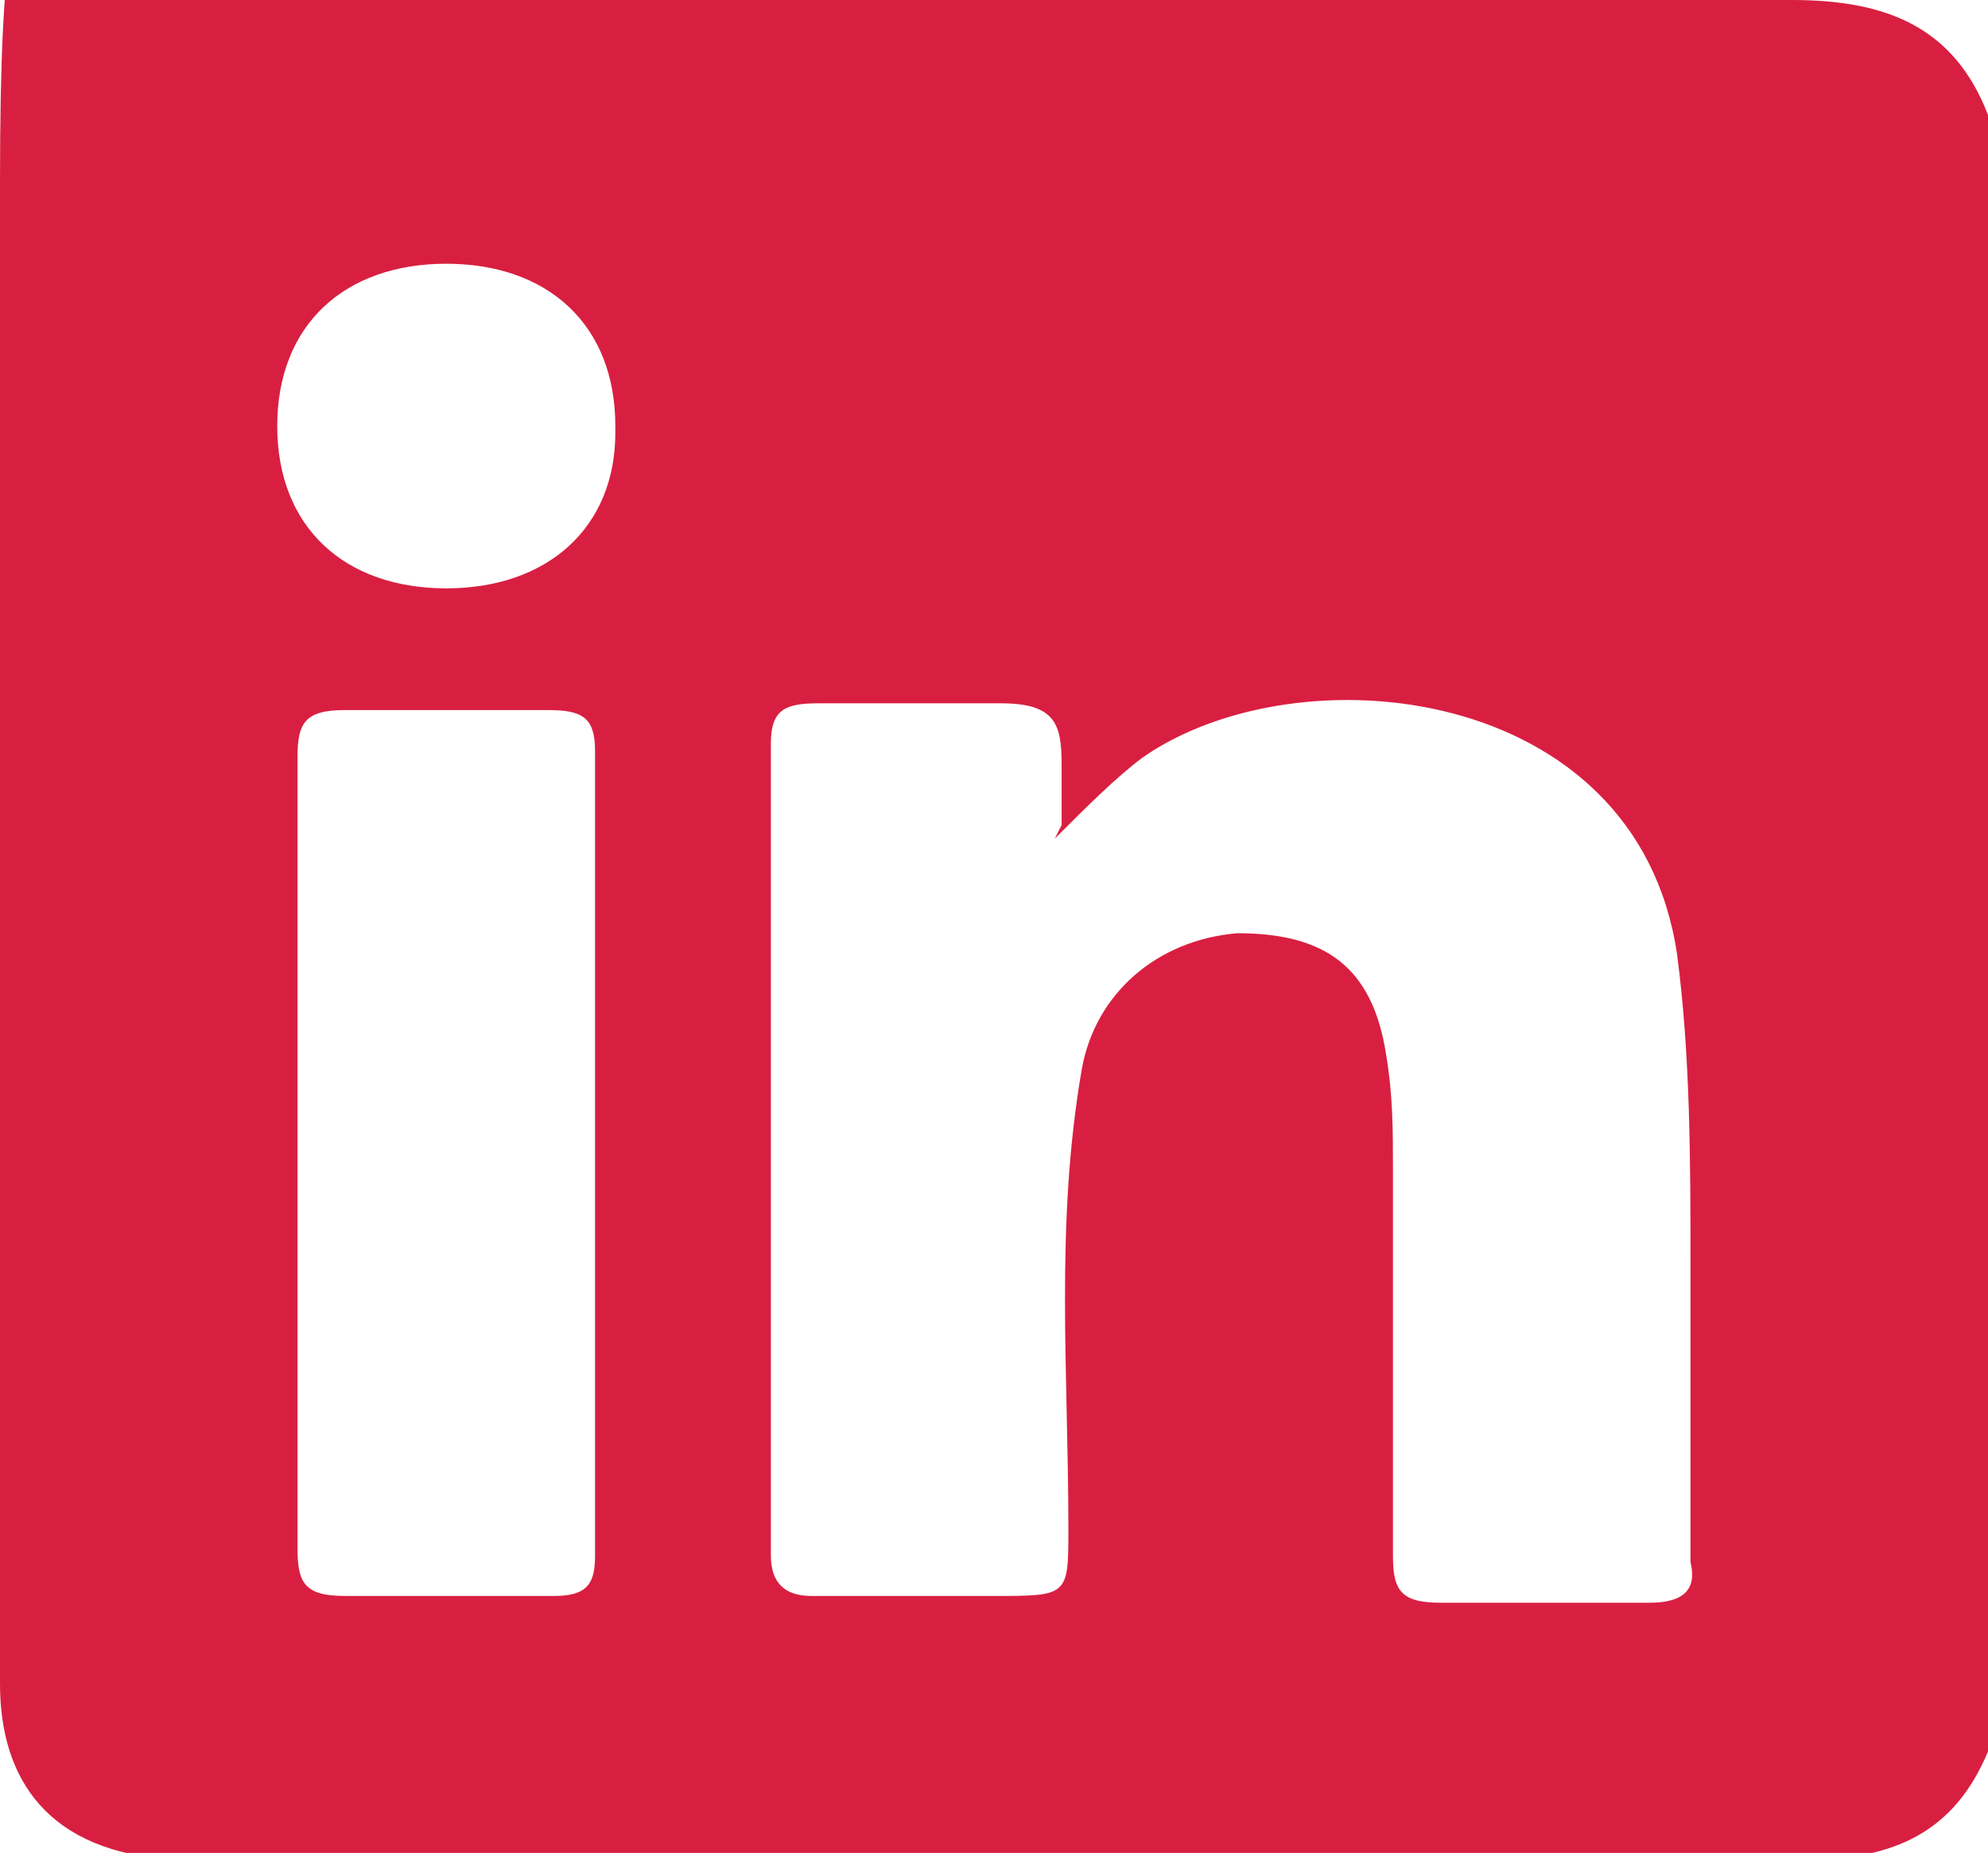 <?xml version="1.0" encoding="UTF-8"?>
<svg xmlns="http://www.w3.org/2000/svg" id="Calque_2" viewBox="0 0 29.4 27.4">
  <g id="Calque_1-2">
    <path d="m9.1,6.3c0-1.5-1-2.4-2.5-2.4-1.5,0-2.5.9-2.5,2.4s1,2.4,2.5,2.4c1.5,0,2.5-.9,2.5-2.3m-4.7,10.5c0,2,0,4,0,6,0,.5.1.7.7.7,1,0,2,0,3.1,0,.5,0,.6-.2.6-.6,0-4,0-8,0-11.9,0-.5-.2-.6-.7-.6-1,0-2,0-3,0-.6,0-.7.2-.7.7,0,1.9,0,3.9,0,5.8m11.3-4.8c0-.4,0-.6,0-.9,0-.6-.1-.9-.9-.9-.9,0-1.8,0-2.7,0-.5,0-.7.1-.7.6,0,4,0,8,0,12,0,.4.2.6.6.6.9,0,1.8,0,2.7,0,1.1,0,1.1,0,1.1-1,0-2.3-.2-4.5.2-6.8.2-1.1,1.1-1.9,2.3-2,1.3,0,2,.5,2.2,1.8.1.6.1,1.1.1,1.7,0,1.9,0,3.8,0,5.7,0,.5.1.7.7.7,1,0,2,0,3.1,0,.5,0,.7-.2.6-.6,0-1.5,0-3,0-4.4,0-1.5,0-3.1-.2-4.6-.6-4-5.6-4.5-7.9-2.9-.4.3-.8.7-1.3,1.2M29.4,1.7v24.2c-.5,1.2-1.4,1.6-2.7,1.6-8,0-16.1,0-24.1,0C.7,27.4,0,26.3,0,24.9,0,17.5,0,10.1,0,2.7S.9,0,2.9,0C10.8,0,18.6,0,26.5,0c1.4,0,2.4.4,2.9,1.7" fill="#d91f41"></path>
  </g>
</svg>
